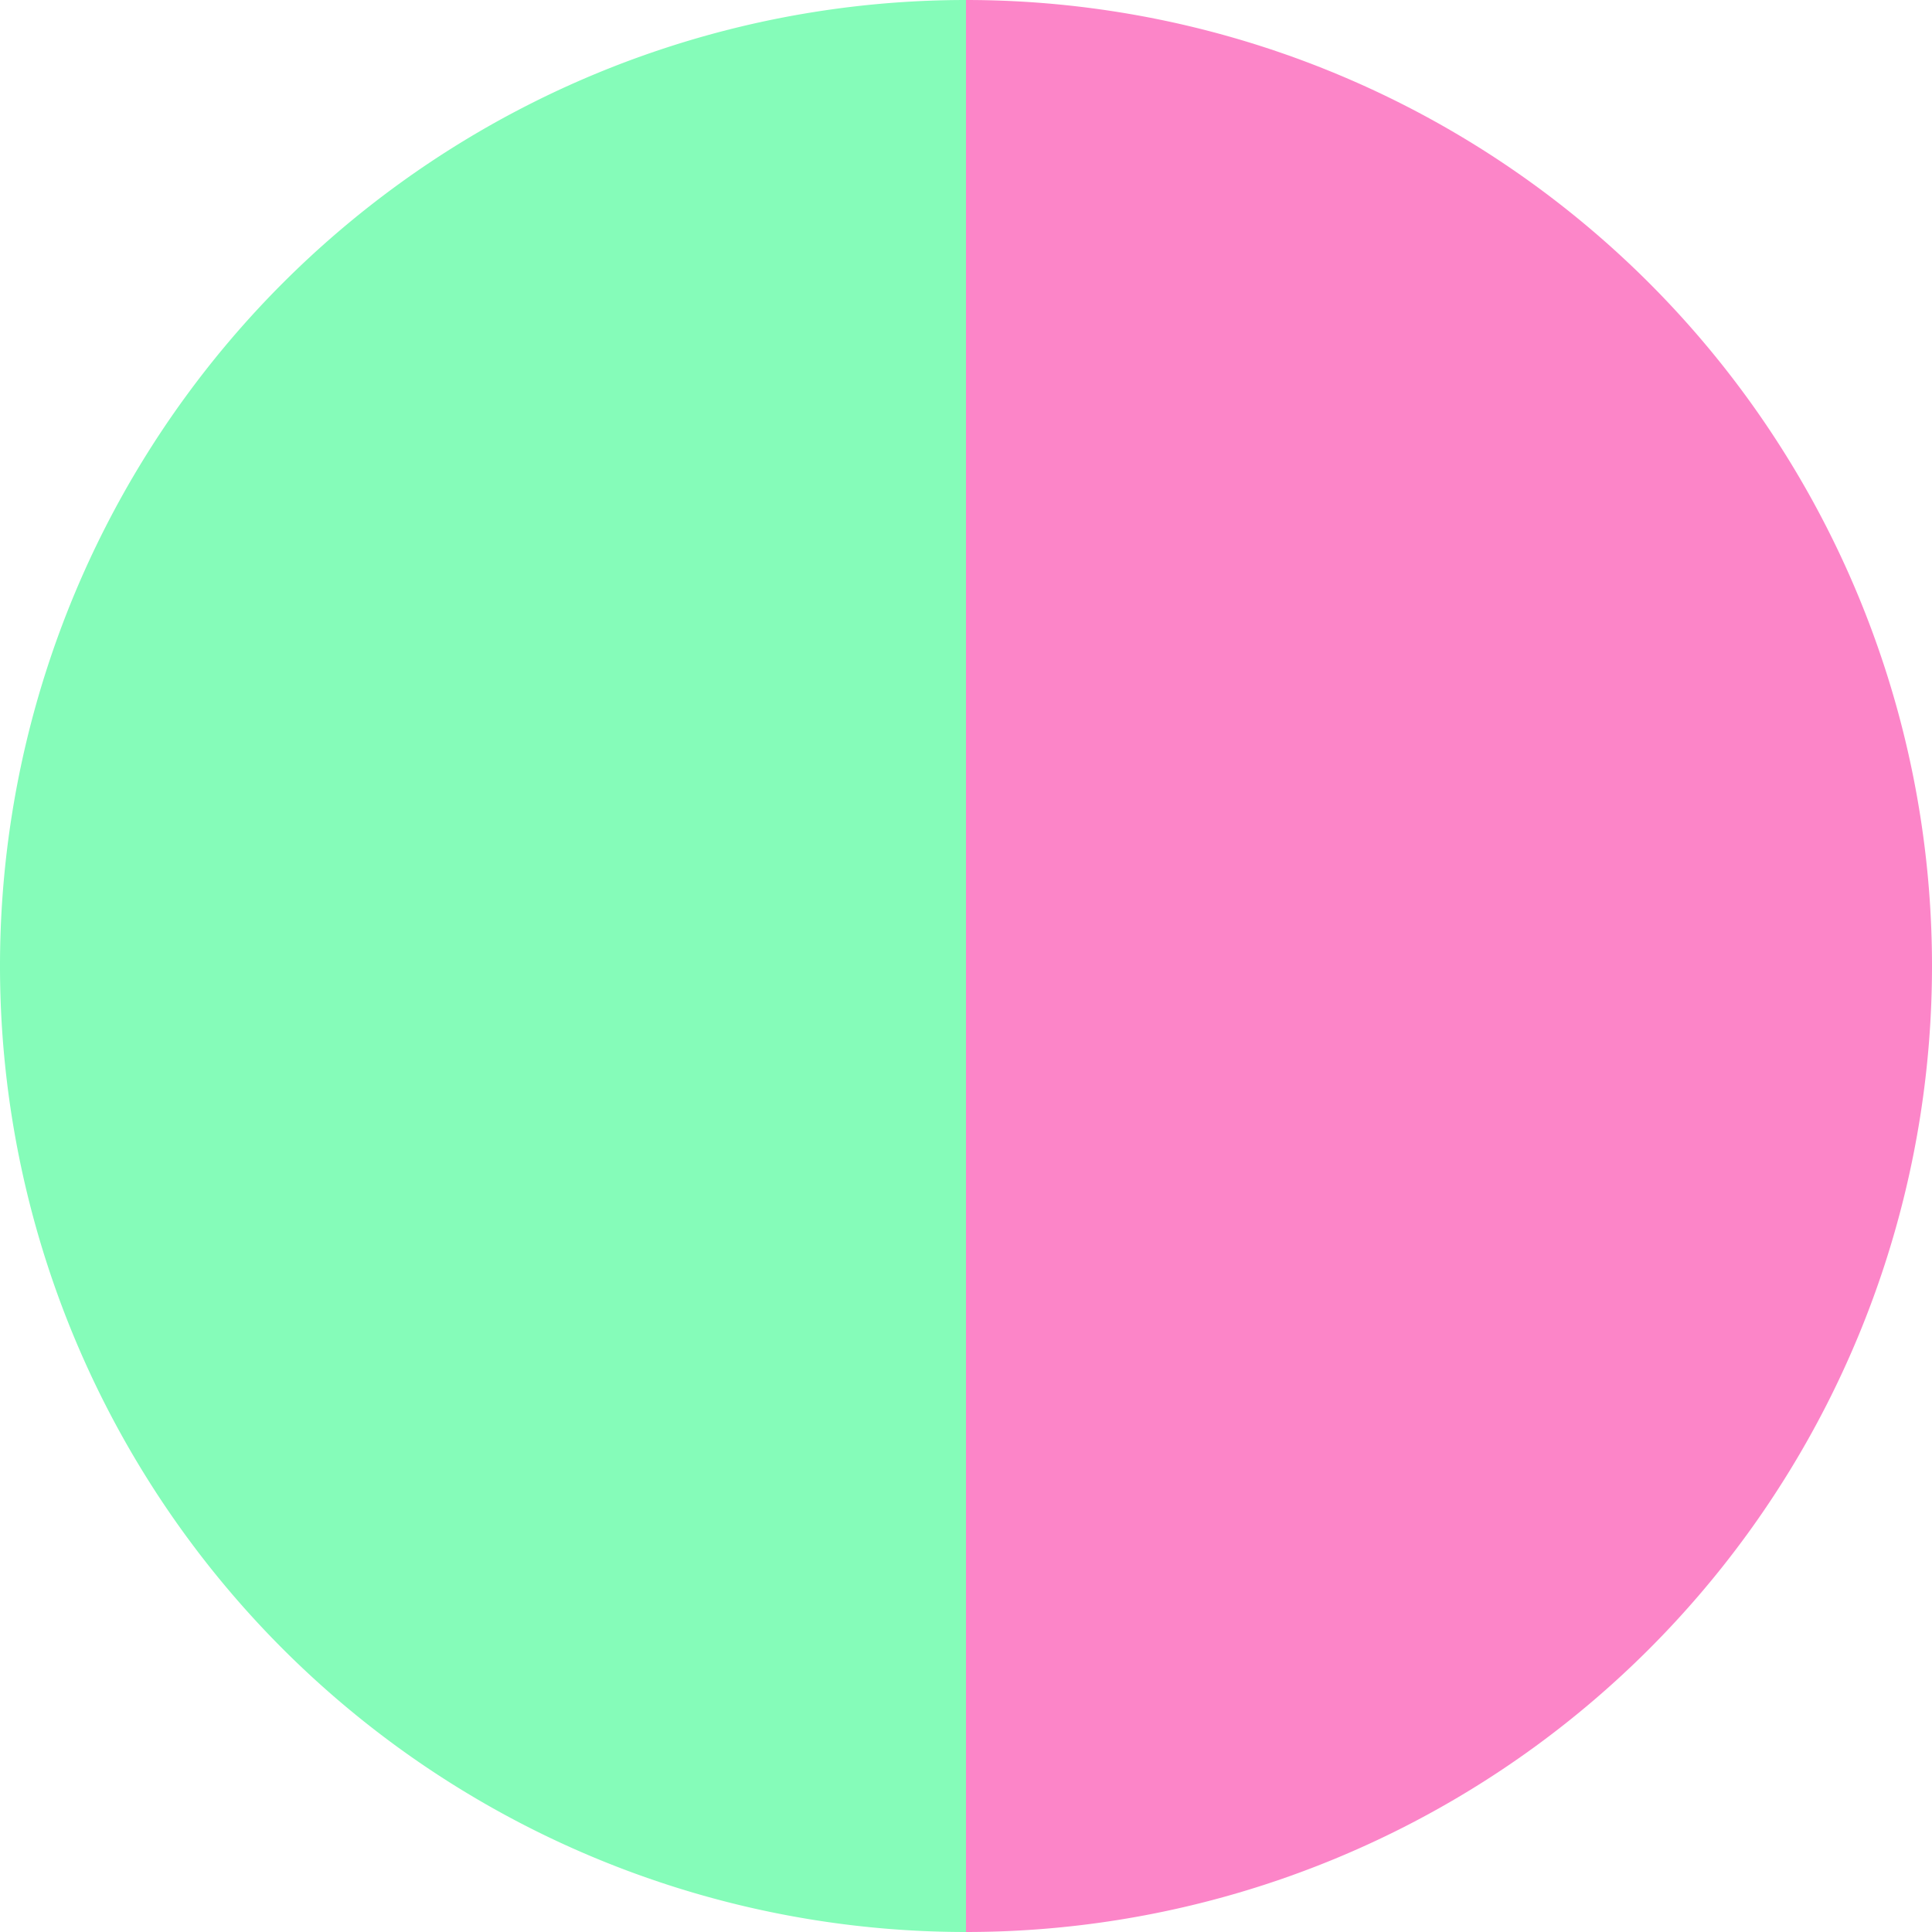 <?xml version="1.0" standalone="no"?>
<svg width="500" height="500" viewBox="-1 -1 2 2" xmlns="http://www.w3.org/2000/svg">
        <path d="M 0 -1 
             A 1,1 0 0,1 0 1             L 0,0
             z" fill="#fc85c8" />
            <path d="M 0 1 
             A 1,1 0 0,1 -0 -1             L 0,0
             z" fill="#85fcb9" />
    </svg>
